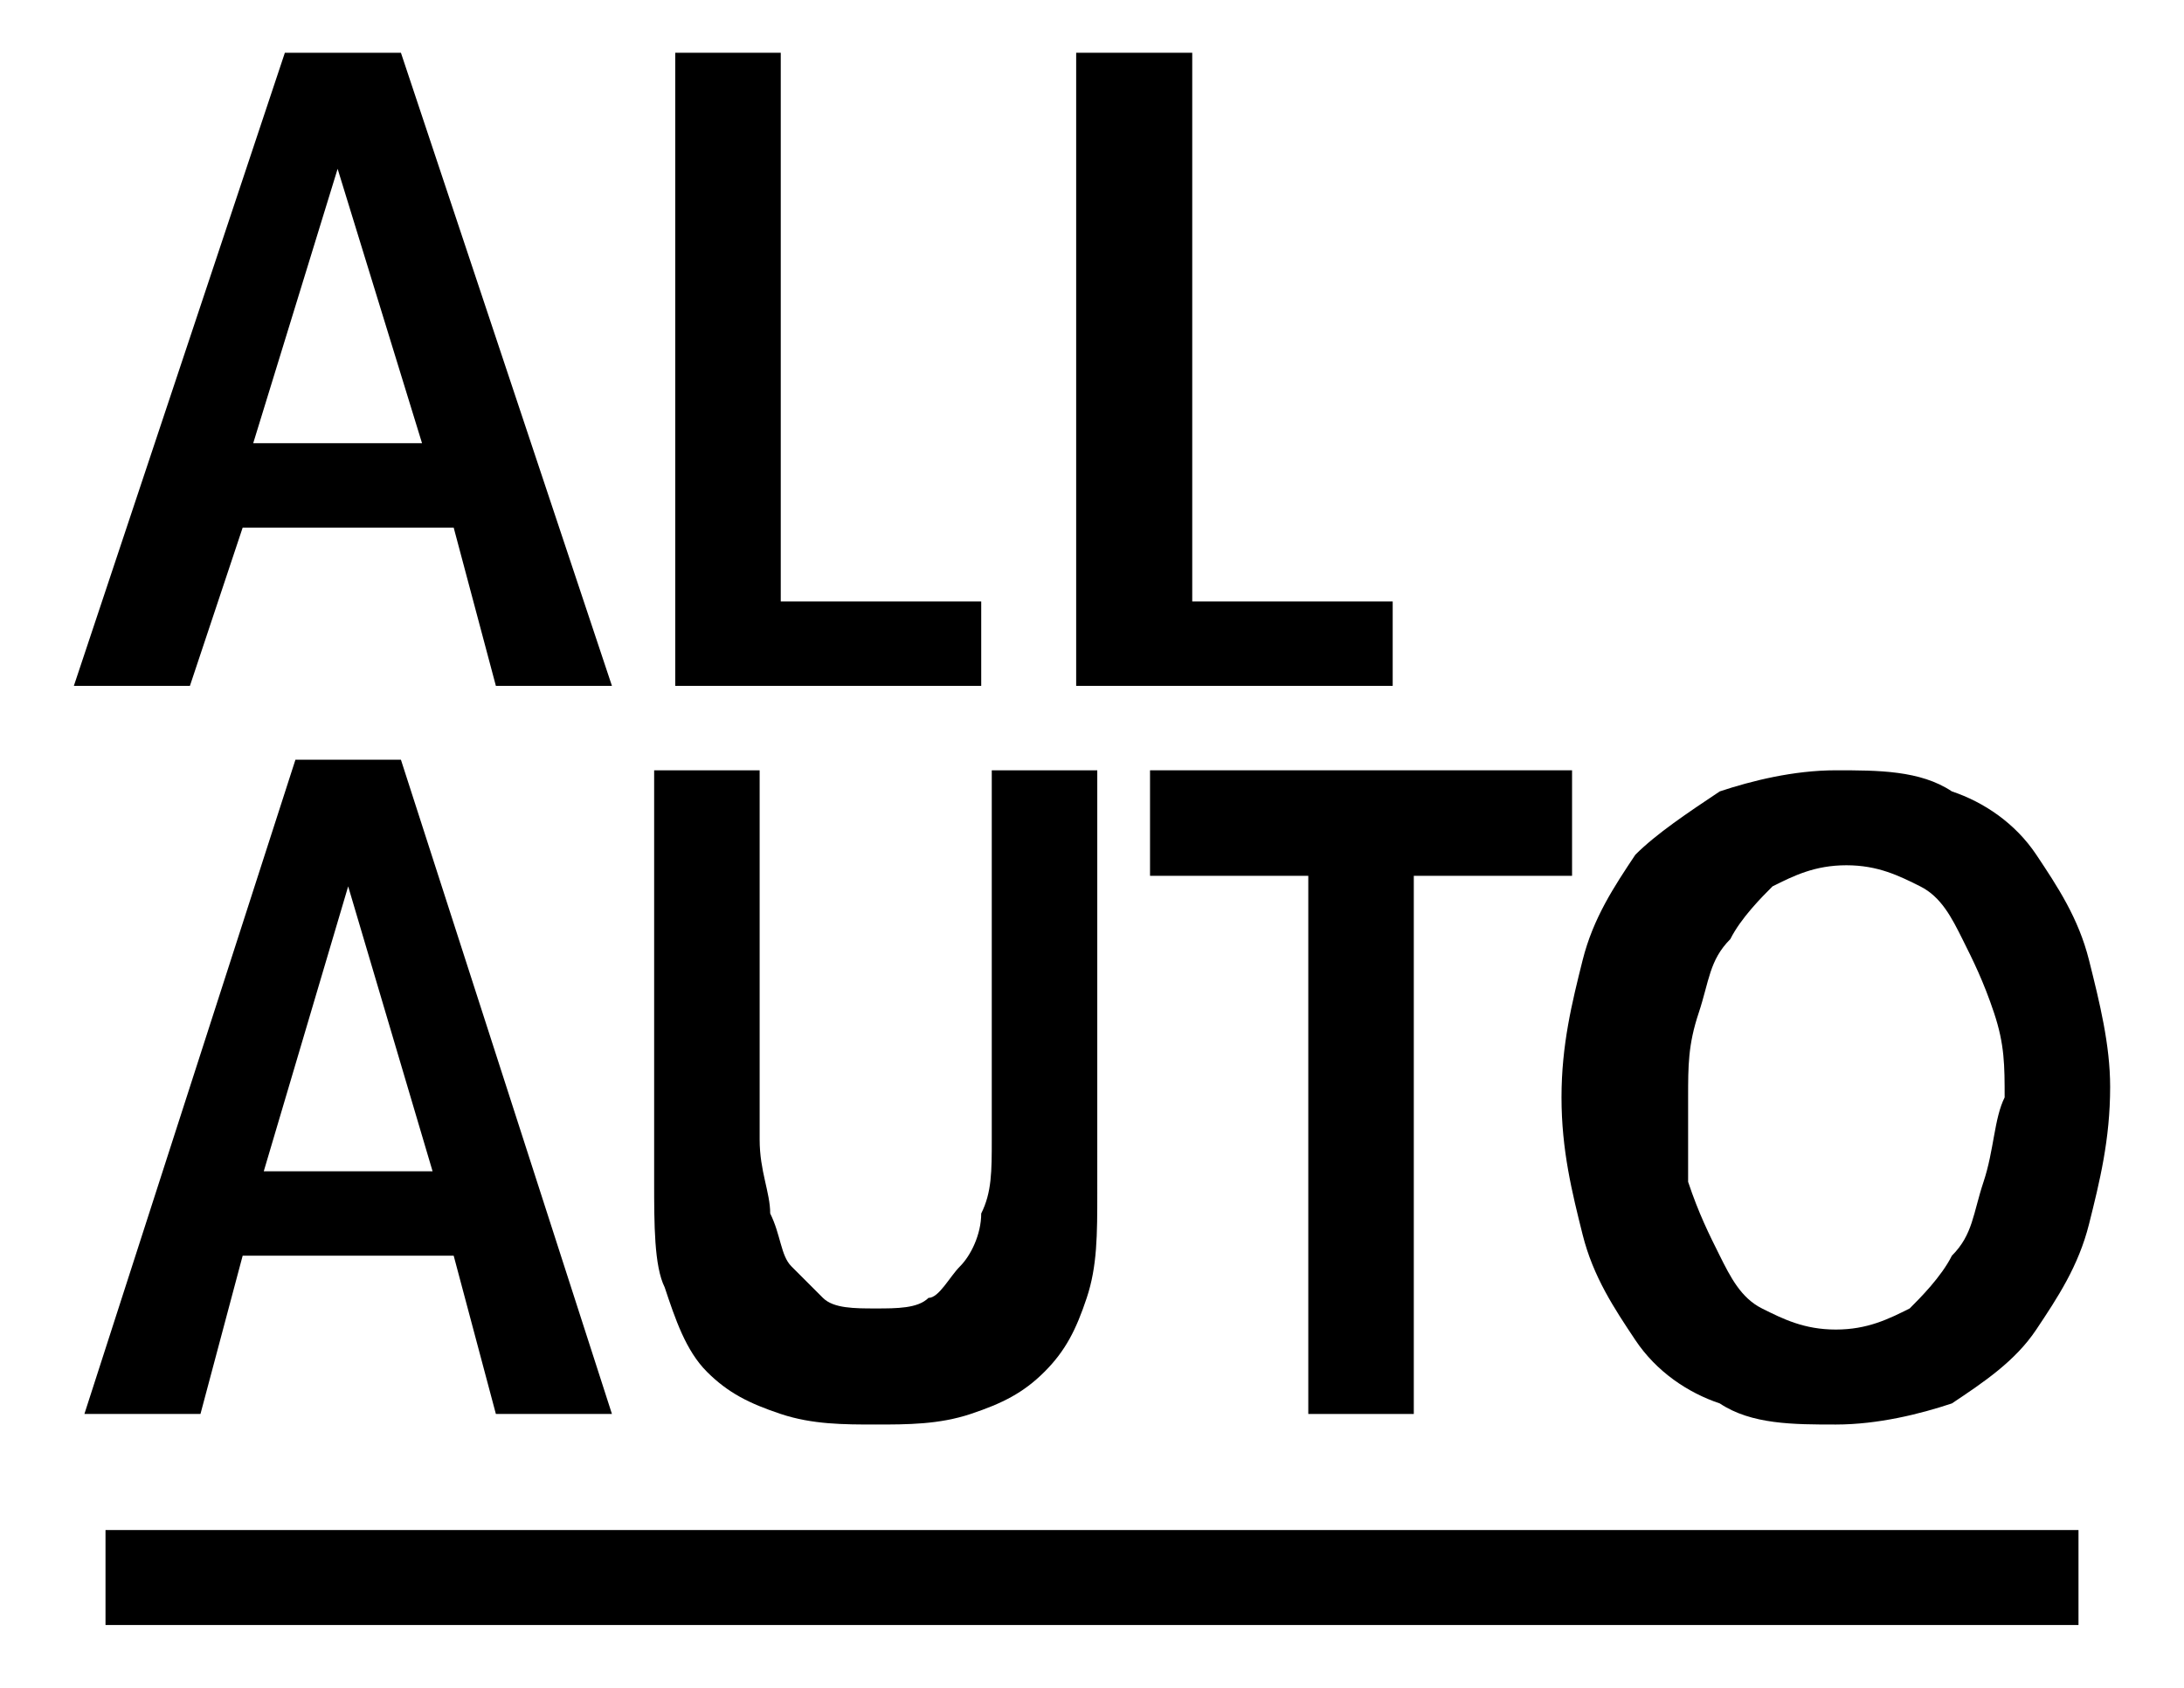 <?xml version="1.0" encoding="utf-8"?>
<!-- Generator: Adobe Illustrator 23.0.3, SVG Export Plug-In . SVG Version: 6.00 Build 0)  -->
<svg version="1.1" id="レイヤー_1" xmlns="http://www.w3.org/2000/svg" xmlns:xlink="http://www.w3.org/1999/xlink" x="0px"
	 y="0px" width="20.7px" height="16px" viewBox="0 0 20.7 16" style="enable-background:new 0 0 20.7 16;" xml:space="preserve">
<style type="text/css">
	.st0{fill:none;}
</style>
<title>icon_oneshot-ai-servo</title>
<rect class="st0" width="20.7" height="16"/>
<g>
	<path d="M2.3,5h2l0.4,1.5h1.1l-2-6H2.7l-2,6h1.1L2.3,5z M3.2,1.6l0.8,2.6H2.4L3.2,1.6z"/>
	<polygon points="9.3,6.5 9.3,5.7 7.4,5.7 7.4,0.5 6.4,0.5 6.4,5.7 6.4,6.5 7.4,6.5 	"/>
	<polygon points="13.2,6.5 13.2,5.7 11.3,5.7 11.3,0.5 10.2,0.5 10.2,5.7 10.2,6.5 11.3,6.5 	"/>
	<path d="M6.7,13c0.2,0.2,0.4,0.3,0.7,0.4c0.3,0.1,0.6,0.1,0.9,0.1c0.3,0,0.6,0,0.9-0.1c0.3-0.1,0.5-0.2,0.7-0.4
		c0.2-0.2,0.3-0.4,0.4-0.7c0.1-0.3,0.1-0.6,0.1-1V7.3h-1v3.5c0,0.3,0,0.5-0.1,0.7c0,0.2-0.1,0.4-0.2,0.5c-0.1,0.1-0.2,0.3-0.3,0.3
		c-0.1,0.1-0.3,0.1-0.5,0.1c-0.2,0-0.4,0-0.5-0.1c-0.1-0.1-0.2-0.2-0.3-0.3c-0.1-0.1-0.1-0.3-0.2-0.5c0-0.2-0.1-0.4-0.1-0.7V7.3h-1
		v3.9c0,0.4,0,0.8,0.1,1C6.4,12.5,6.5,12.8,6.7,13z"/>
	<polygon points="13.4,13.4 13.4,8.3 14.9,8.3 14.9,7.3 10.9,7.3 10.9,8.3 12.4,8.3 12.4,13.4 	"/>
	<path d="M19.8,9.1c-0.1-0.4-0.3-0.7-0.5-1c-0.2-0.3-0.5-0.5-0.8-0.6c-0.3-0.2-0.7-0.2-1.1-0.2c-0.4,0-0.8,0.1-1.1,0.2
		c-0.3,0.2-0.6,0.4-0.8,0.6c-0.2,0.3-0.4,0.6-0.5,1c-0.1,0.4-0.2,0.8-0.2,1.3c0,0.5,0.1,0.9,0.2,1.3c0.1,0.4,0.3,0.7,0.5,1
		c0.2,0.3,0.5,0.5,0.8,0.6c0.3,0.2,0.7,0.2,1.1,0.2c0.4,0,0.8-0.1,1.1-0.2c0.3-0.2,0.6-0.4,0.8-0.7c0.2-0.3,0.4-0.6,0.5-1
		c0.1-0.4,0.2-0.8,0.2-1.3C20,9.9,19.9,9.5,19.8,9.1z M18.8,11.2c-0.1,0.3-0.1,0.5-0.3,0.7c-0.1,0.2-0.3,0.4-0.4,0.5
		c-0.2,0.1-0.4,0.2-0.7,0.2c-0.3,0-0.5-0.1-0.7-0.2c-0.2-0.1-0.3-0.3-0.4-0.5c-0.1-0.2-0.2-0.4-0.3-0.7C16,10.9,16,10.6,16,10.4
		c0-0.3,0-0.5,0.1-0.8c0.1-0.3,0.1-0.5,0.3-0.7c0.1-0.2,0.3-0.4,0.4-0.5c0.2-0.1,0.4-0.2,0.7-0.2c0.3,0,0.5,0.1,0.7,0.2
		c0.2,0.1,0.3,0.3,0.4,0.5c0.1,0.2,0.2,0.4,0.3,0.7c0.1,0.3,0.1,0.5,0.1,0.8C18.9,10.6,18.9,10.9,18.8,11.2z"/>
	<path d="M2.3,11.9h2l0.4,1.5h1.1l-2-6.2H2.8l-2,6.2h1.1L2.3,11.9z M3.3,8.4l0.8,2.7H2.5L3.3,8.4z"/>
	<rect x="1" y="14.5" width="18.7" height="0.9"/>
</g>
</svg>
